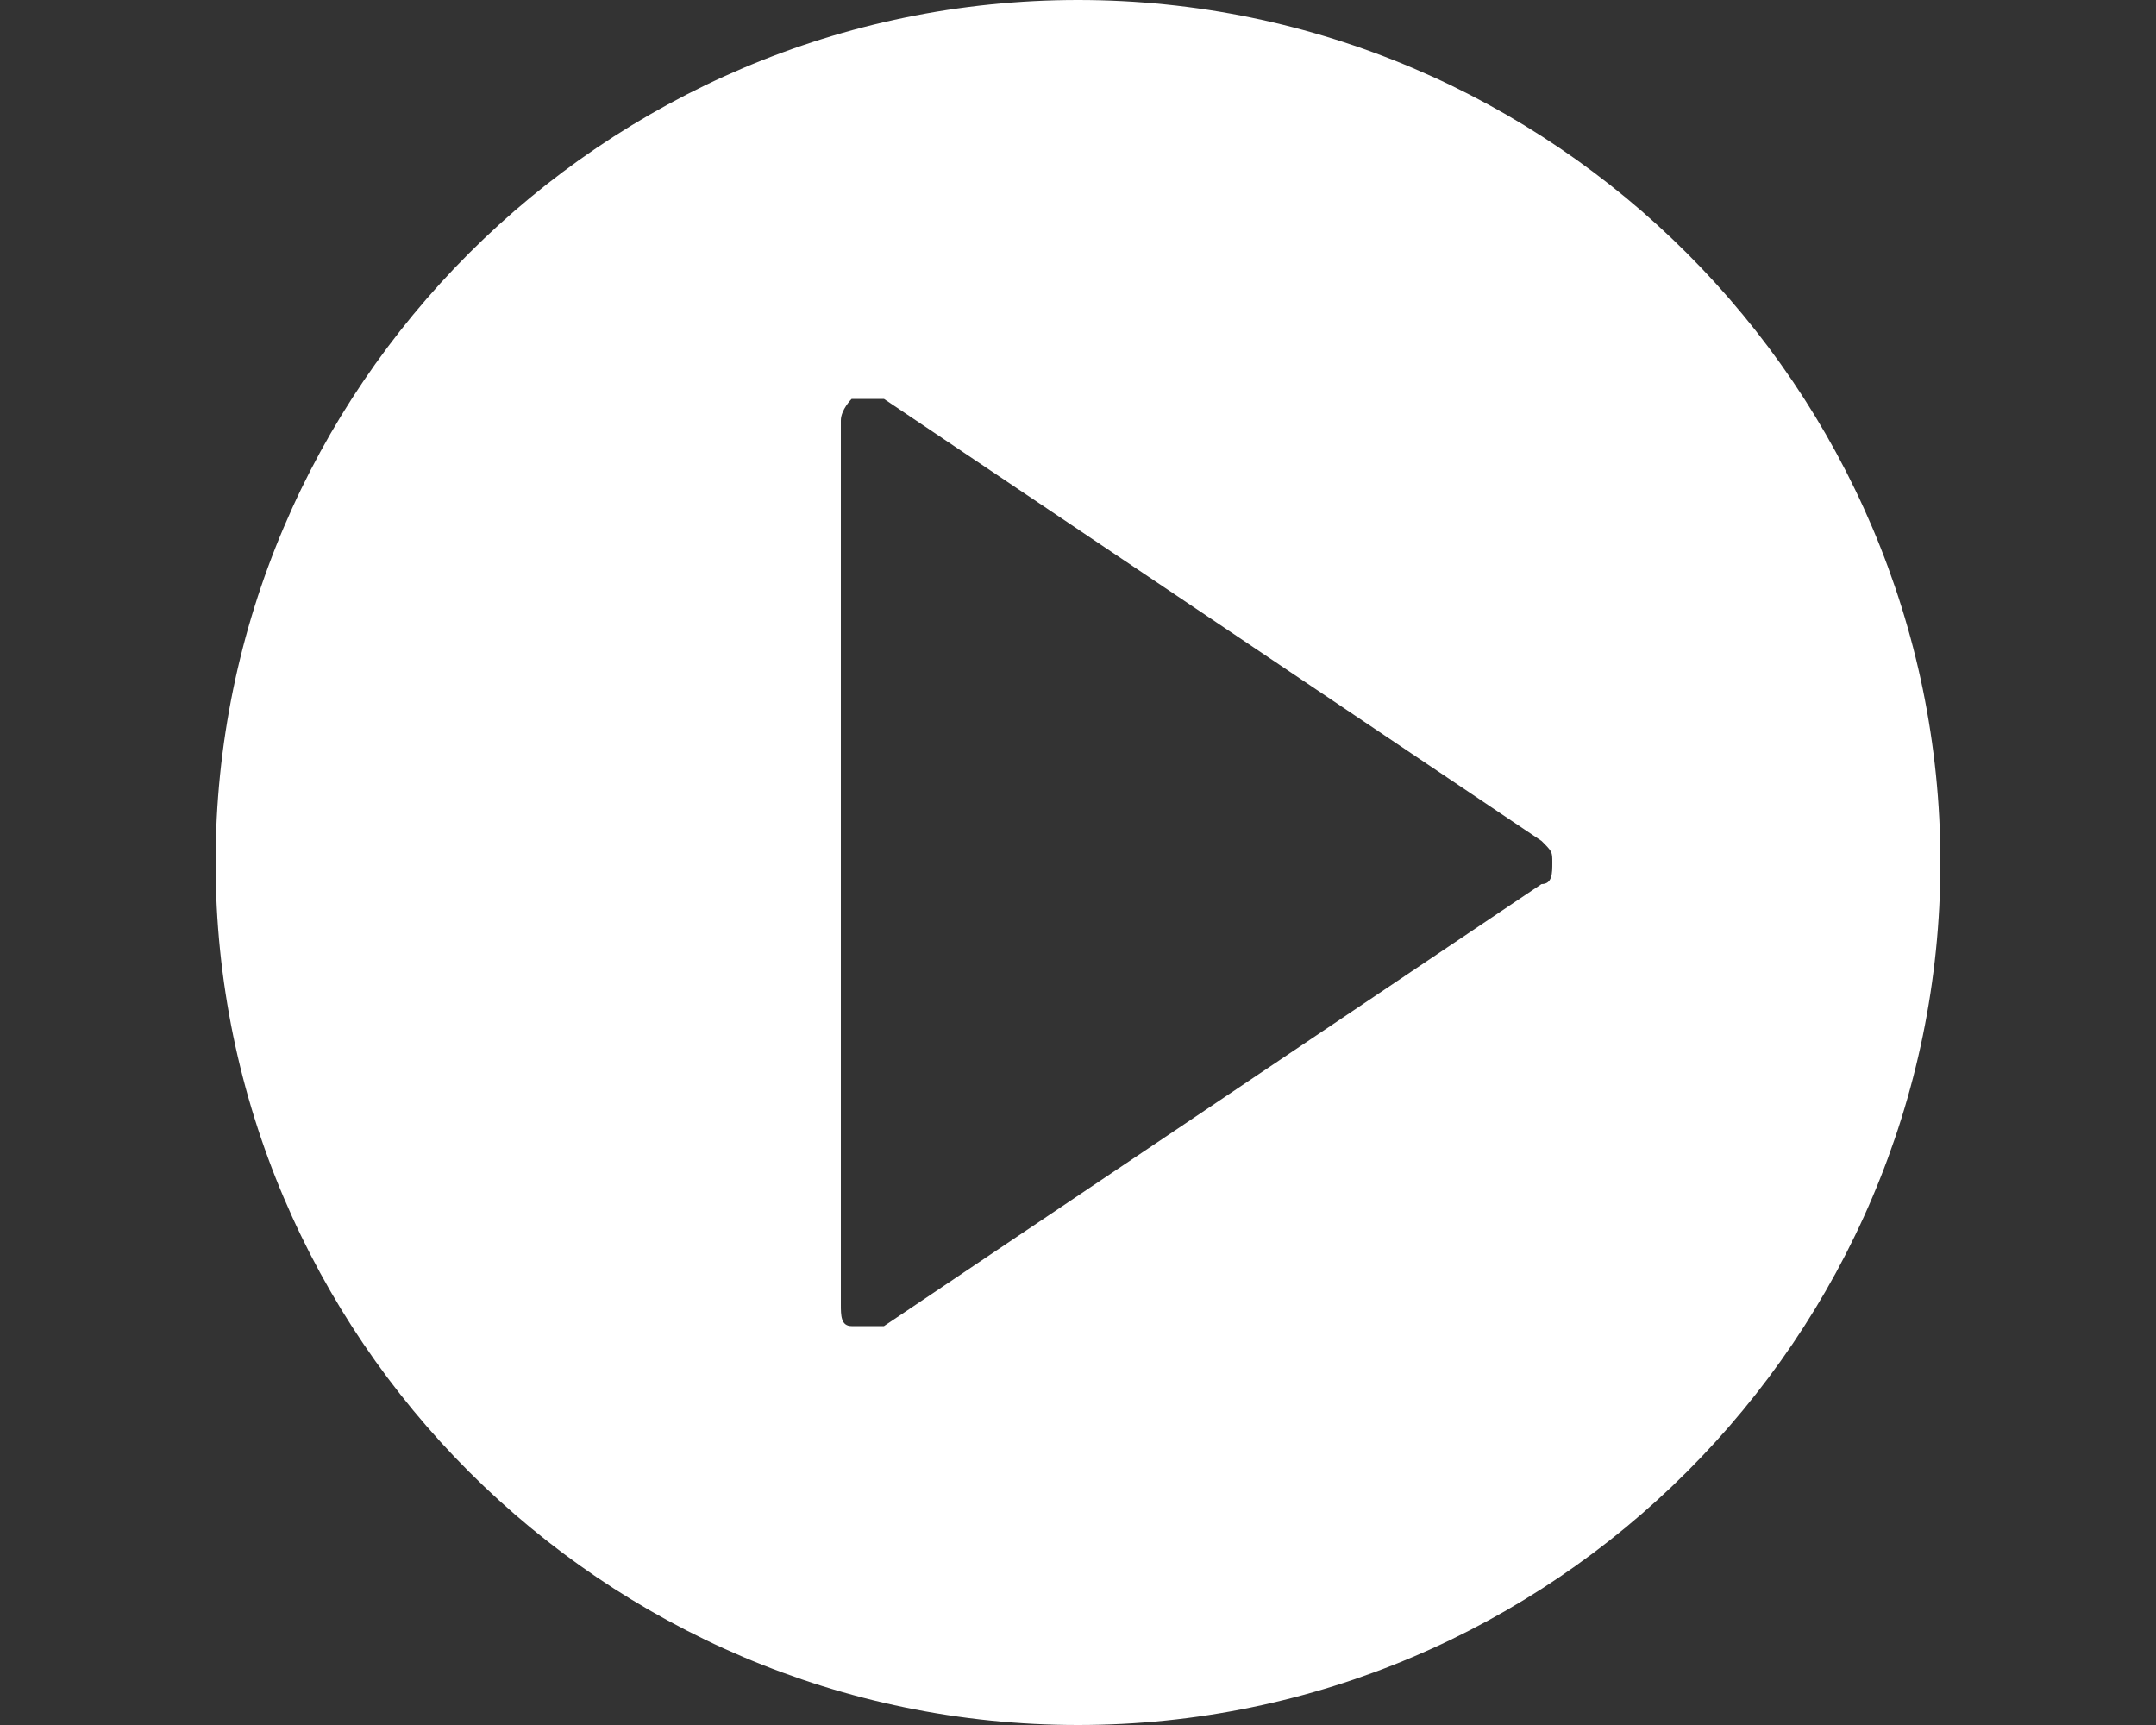 <?xml version="1.0" encoding="utf-8"?>
<!-- Generator: Adobe Illustrator 19.1.0, SVG Export Plug-In . SVG Version: 6.00 Build 0)  -->
<svg version="1.1" id="Layer_1" xmlns="http://www.w3.org/2000/svg" xmlns:xlink="http://www.w3.org/1999/xlink" x="0px" y="0px"
	 viewBox="0 0 20 16" enable-background="new 0 0 20 16" xml:space="preserve">
<rect x="0" y="0" width="20" height="16" fill="#333333" stroke="none"/>
<path fill="#FFFFFF" d="M10,0C5.6,0,2,3.6,2,8s3.6,8,8,8s8-3.6,8-8S14.4,0,10,0z M14.3,8.2l-6.1,4.1c0,0-0.1,0-0.2,0
	c0,0-0.1,0-0.1,0c-0.1,0-0.1-0.1-0.1-0.2V3.9c0-0.1,0.1-0.2,0.1-0.2c0.1,0,0.2,0,0.3,0l6.1,4.1c0.1,0.1,0.1,0.1,0.1,0.2
	S14.4,8.2,14.3,8.2z"/>
</svg>
